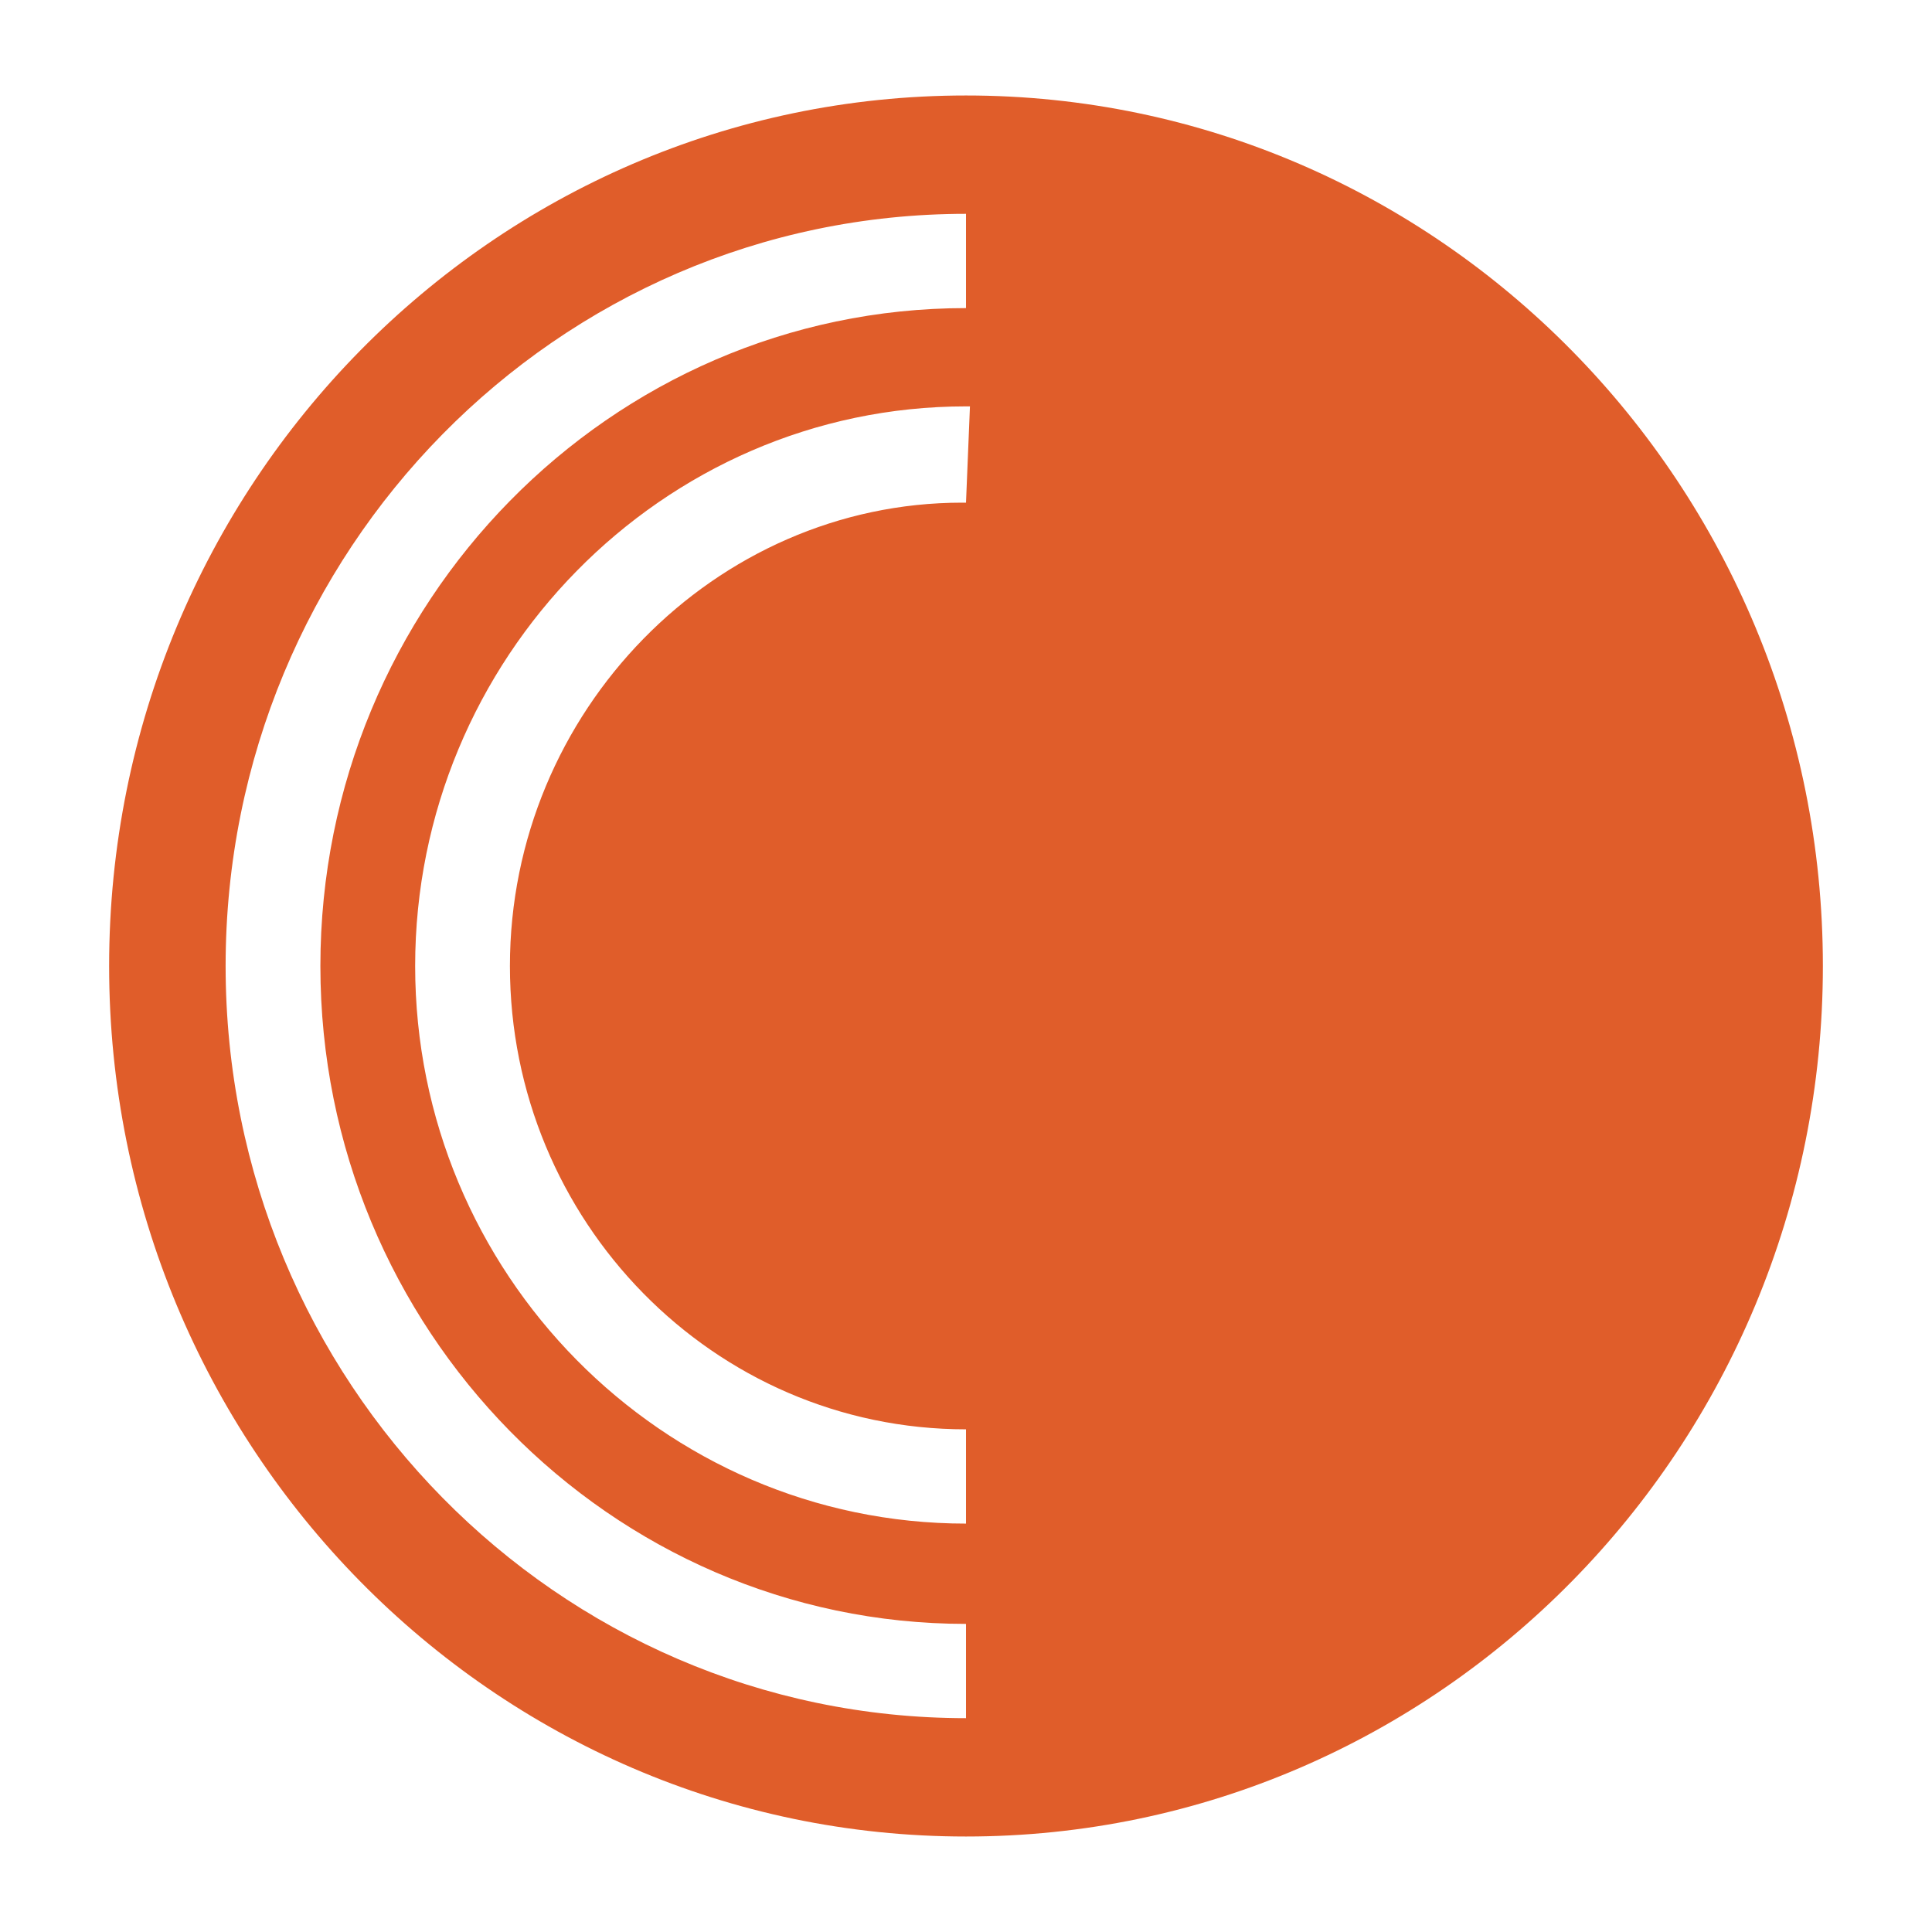 <?xml version="1.0" encoding="UTF-8"?>
<svg data-bbox="67.779 59.307 1064.442 1081.386" xmlns="http://www.w3.org/2000/svg" viewBox="0 0 1200 1200" fill-rule="evenodd" clip-rule="evenodd" stroke-linejoin="round" stroke-miterlimit="2" data-type="ugc">
    <g>
        <path d="M600.001 59.307c293.739 0 532.22 242.277 532.22 540.694 0 298.415-238.481 540.692-532.22 540.692-293.741 0-532.222-242.277-532.222-540.692 0-298.417 238.481-540.694 532.222-540.694Zm0 1007.88c-253.847 0-459.867-209.301-459.867-467.189 0-257.887 206.02-467.188 459.867-467.188v58.553c-220.736 0-401.004 183.138-401.004 408.635 0 225.495 180.268 408.633 401.004 408.633v58.556Zm0-120.847c-188.853 0-342.141-155.729-342.141-346.342 0-190.612 153.288-347.588 342.141-347.588h2.452l-2.452 59.8h-2.454c-153.288 0-280.824 129.566-280.824 287.788 0 158.22 126.308 287.789 283.278 287.789v58.553Z" fill="#e05d2a"/>
    </g>
</svg>
